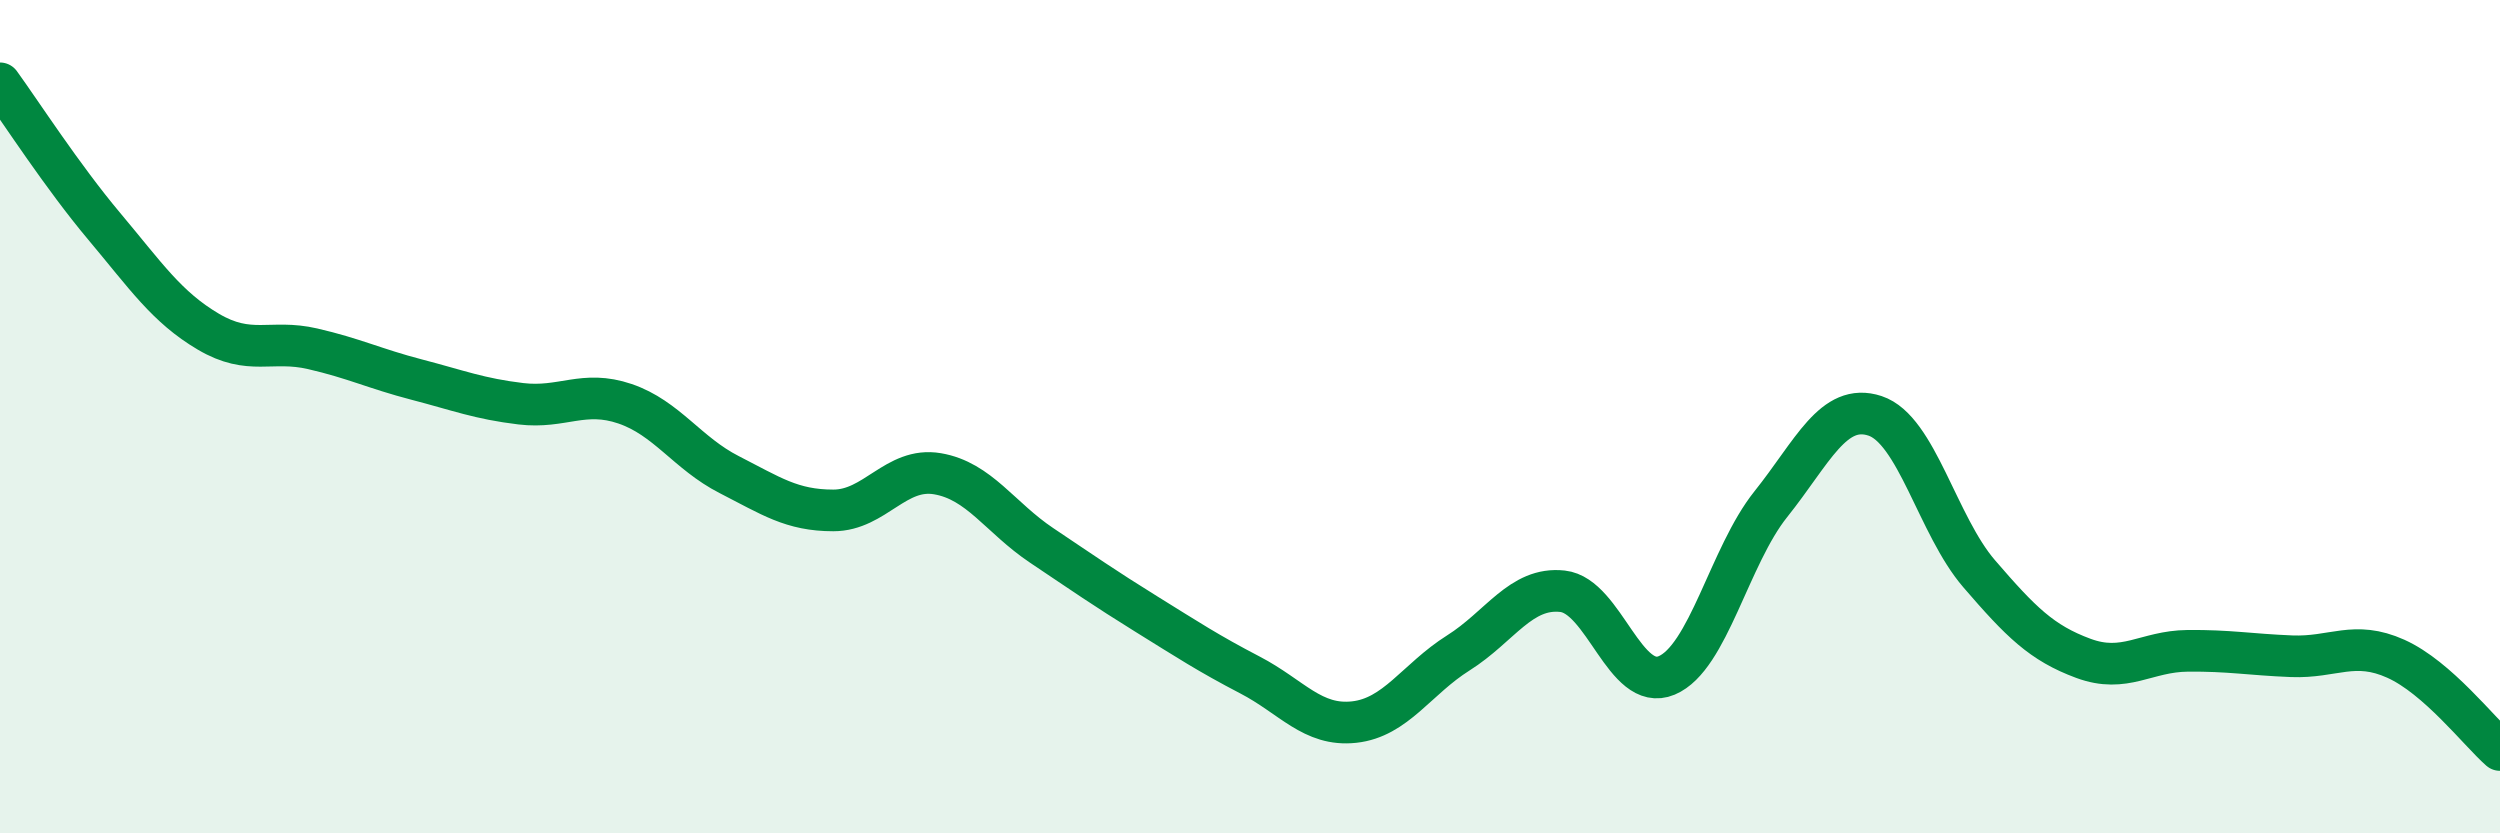 
    <svg width="60" height="20" viewBox="0 0 60 20" xmlns="http://www.w3.org/2000/svg">
      <path
        d="M 0,2 C 0.5,2.69 1.5,4.24 2.5,5.43 C 3.5,6.62 4,7.37 5,7.96 C 6,8.55 6.5,8.14 7.5,8.37 C 8.5,8.6 9,8.85 10,9.11 C 11,9.37 11.5,9.57 12.5,9.69 C 13.5,9.81 14,9.35 15,9.69 C 16,10.03 16.5,10.88 17.5,11.39 C 18.5,11.9 19,12.25 20,12.25 C 21,12.25 21.5,11.2 22.5,11.37 C 23.5,11.54 24,12.42 25,13.09 C 26,13.76 26.5,14.11 27.5,14.73 C 28.5,15.35 29,15.68 30,16.2 C 31,16.72 31.5,17.44 32.5,17.33 C 33.5,17.22 34,16.3 35,15.67 C 36,15.04 36.5,14.08 37.5,14.19 C 38.5,14.3 39,16.63 40,16.21 C 41,15.79 41.5,13.35 42.5,12.1 C 43.5,10.85 44,9.65 45,9.98 C 46,10.31 46.5,12.61 47.5,13.77 C 48.5,14.93 49,15.43 50,15.8 C 51,16.17 51.5,15.63 52.5,15.62 C 53.5,15.61 54,15.71 55,15.75 C 56,15.79 56.5,15.36 57.5,15.81 C 58.5,16.26 59.5,17.56 60,18L60 20L0 20Z"
        fill="#008740"
        opacity="0.1"
        stroke-linecap="round"
        stroke-linejoin="round"
      />
      <path
        d="M 0,2 C 0.5,2.69 1.5,4.24 2.5,5.43 C 3.5,6.62 4,7.37 5,7.96 C 6,8.55 6.5,8.14 7.5,8.37 C 8.5,8.6 9,8.85 10,9.11 C 11,9.37 11.5,9.57 12.5,9.69 C 13.5,9.81 14,9.35 15,9.69 C 16,10.03 16.5,10.88 17.5,11.39 C 18.5,11.9 19,12.25 20,12.25 C 21,12.25 21.5,11.2 22.5,11.37 C 23.5,11.54 24,12.42 25,13.09 C 26,13.76 26.5,14.11 27.5,14.73 C 28.5,15.35 29,15.68 30,16.2 C 31,16.72 31.5,17.44 32.5,17.33 C 33.5,17.22 34,16.3 35,15.67 C 36,15.04 36.5,14.08 37.5,14.19 C 38.5,14.3 39,16.63 40,16.21 C 41,15.79 41.5,13.35 42.5,12.1 C 43.5,10.85 44,9.65 45,9.98 C 46,10.31 46.5,12.61 47.5,13.77 C 48.5,14.93 49,15.43 50,15.8 C 51,16.17 51.5,15.63 52.5,15.62 C 53.5,15.61 54,15.71 55,15.75 C 56,15.79 56.5,15.36 57.5,15.81 C 58.5,16.26 59.5,17.56 60,18"
        stroke="#008740"
        stroke-width="1"
        fill="none"
        stroke-linecap="round"
        stroke-linejoin="round"
      />
    </svg>
  